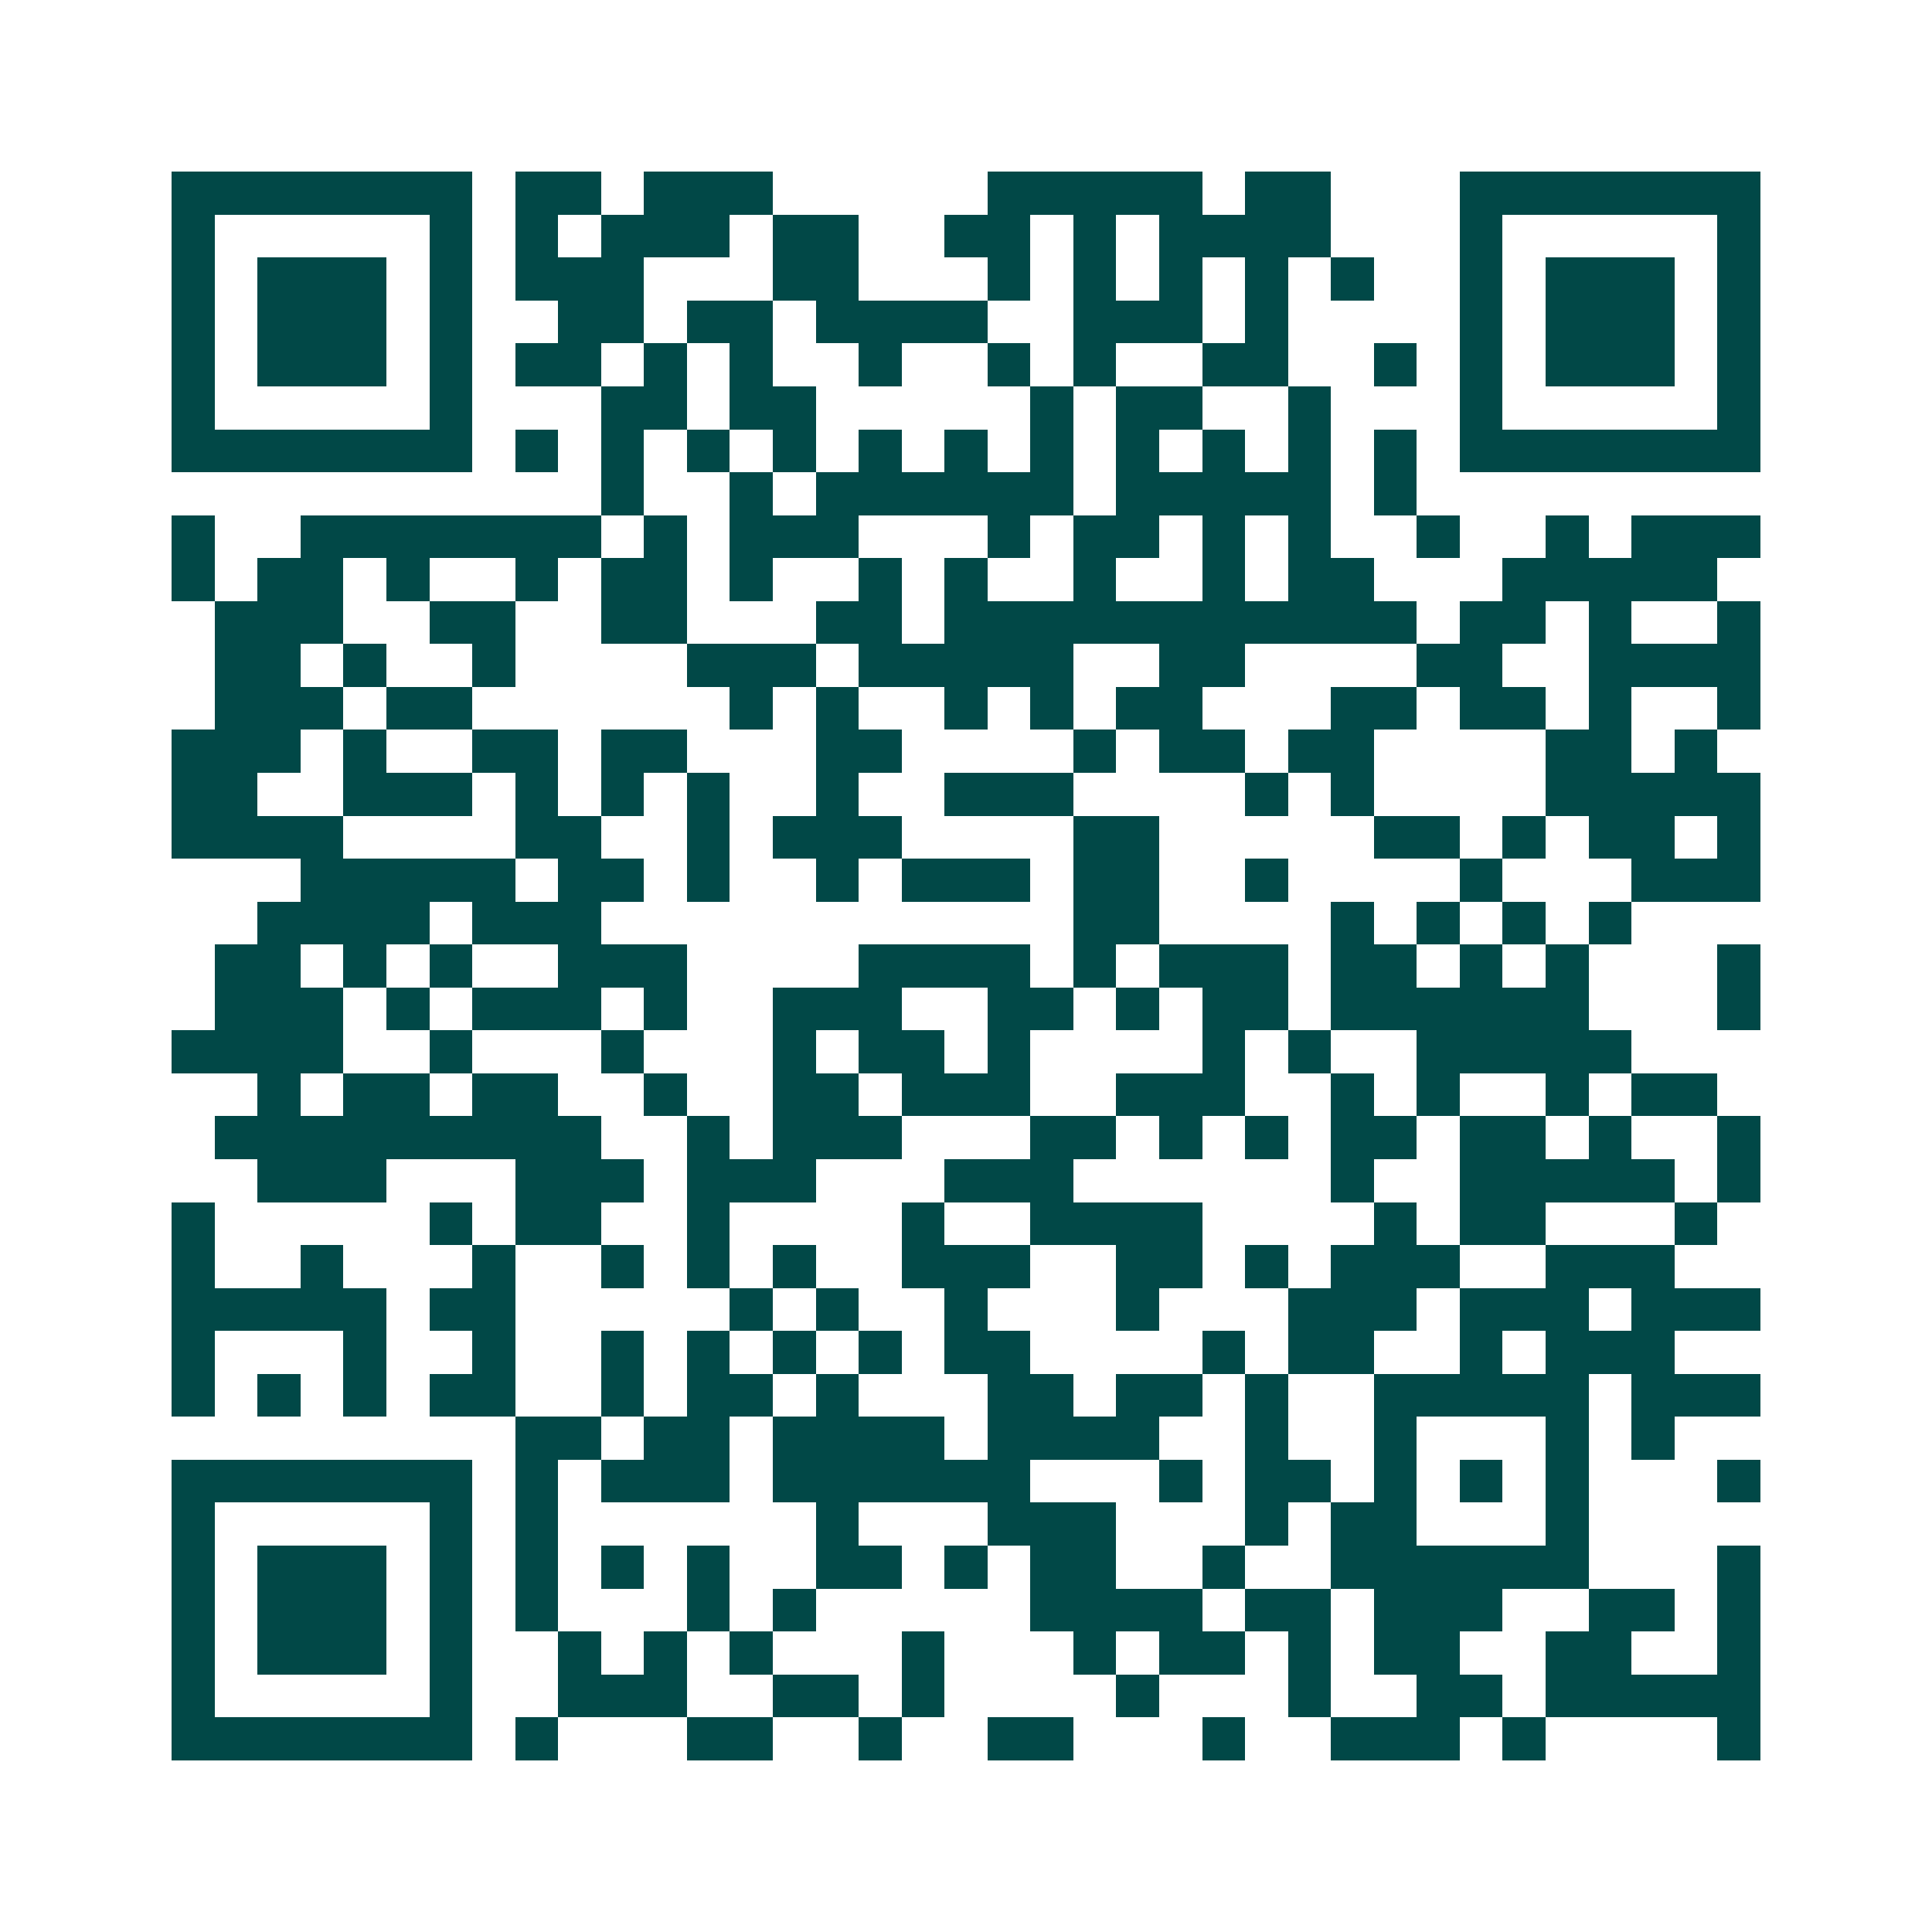 <svg xmlns="http://www.w3.org/2000/svg" width="200" height="200" viewBox="0 0 45 45" shape-rendering="crispEdges"><path fill="#ffffff" d="M0 0h45v45H0z"/><path stroke="#014847" d="M4 4.5h7m1 0h2m1 0h3m5 0h5m1 0h2m3 0h7M4 5.5h1m5 0h1m1 0h1m1 0h3m1 0h2m2 0h2m1 0h1m1 0h4m3 0h1m5 0h1M4 6.5h1m1 0h3m1 0h1m1 0h3m3 0h2m3 0h1m1 0h1m1 0h1m1 0h1m1 0h1m2 0h1m1 0h3m1 0h1M4 7.5h1m1 0h3m1 0h1m2 0h2m1 0h2m1 0h4m2 0h3m1 0h1m4 0h1m1 0h3m1 0h1M4 8.5h1m1 0h3m1 0h1m1 0h2m1 0h1m1 0h1m2 0h1m2 0h1m1 0h1m2 0h2m2 0h1m1 0h1m1 0h3m1 0h1M4 9.5h1m5 0h1m3 0h2m1 0h2m5 0h1m1 0h2m2 0h1m3 0h1m5 0h1M4 10.5h7m1 0h1m1 0h1m1 0h1m1 0h1m1 0h1m1 0h1m1 0h1m1 0h1m1 0h1m1 0h1m1 0h1m1 0h7M14 11.5h1m2 0h1m1 0h6m1 0h5m1 0h1M4 12.5h1m2 0h7m1 0h1m1 0h3m3 0h1m1 0h2m1 0h1m1 0h1m2 0h1m2 0h1m1 0h3M4 13.5h1m1 0h2m1 0h1m2 0h1m1 0h2m1 0h1m2 0h1m1 0h1m2 0h1m2 0h1m1 0h2m3 0h5M5 14.5h3m2 0h2m2 0h2m3 0h2m1 0h11m1 0h2m1 0h1m2 0h1M5 15.5h2m1 0h1m2 0h1m4 0h3m1 0h5m2 0h2m4 0h2m2 0h4M5 16.5h3m1 0h2m6 0h1m1 0h1m2 0h1m1 0h1m1 0h2m3 0h2m1 0h2m1 0h1m2 0h1M4 17.5h3m1 0h1m2 0h2m1 0h2m3 0h2m4 0h1m1 0h2m1 0h2m4 0h2m1 0h1M4 18.5h2m2 0h3m1 0h1m1 0h1m1 0h1m2 0h1m2 0h3m4 0h1m1 0h1m4 0h5M4 19.5h4m4 0h2m2 0h1m1 0h3m4 0h2m5 0h2m1 0h1m1 0h2m1 0h1M7 20.5h5m1 0h2m1 0h1m2 0h1m1 0h3m1 0h2m2 0h1m4 0h1m3 0h3M6 21.5h4m1 0h3m11 0h2m4 0h1m1 0h1m1 0h1m1 0h1M5 22.5h2m1 0h1m1 0h1m2 0h3m4 0h4m1 0h1m1 0h3m1 0h2m1 0h1m1 0h1m3 0h1M5 23.5h3m1 0h1m1 0h3m1 0h1m2 0h3m2 0h2m1 0h1m1 0h2m1 0h6m3 0h1M4 24.5h4m2 0h1m3 0h1m3 0h1m1 0h2m1 0h1m4 0h1m1 0h1m2 0h5M6 25.5h1m1 0h2m1 0h2m2 0h1m2 0h2m1 0h3m2 0h3m2 0h1m1 0h1m2 0h1m1 0h2M5 26.5h9m2 0h1m1 0h3m3 0h2m1 0h1m1 0h1m1 0h2m1 0h2m1 0h1m2 0h1M6 27.5h3m3 0h3m1 0h3m3 0h3m6 0h1m2 0h5m1 0h1M4 28.5h1m5 0h1m1 0h2m2 0h1m4 0h1m2 0h4m4 0h1m1 0h2m3 0h1M4 29.5h1m2 0h1m3 0h1m2 0h1m1 0h1m1 0h1m2 0h3m2 0h2m1 0h1m1 0h3m2 0h3M4 30.5h5m1 0h2m5 0h1m1 0h1m2 0h1m3 0h1m3 0h3m1 0h3m1 0h3M4 31.5h1m3 0h1m2 0h1m2 0h1m1 0h1m1 0h1m1 0h1m1 0h2m4 0h1m1 0h2m2 0h1m1 0h3M4 32.5h1m1 0h1m1 0h1m1 0h2m2 0h1m1 0h2m1 0h1m3 0h2m1 0h2m1 0h1m2 0h5m1 0h3M12 33.5h2m1 0h2m1 0h4m1 0h4m2 0h1m2 0h1m3 0h1m1 0h1M4 34.5h7m1 0h1m1 0h3m1 0h6m3 0h1m1 0h2m1 0h1m1 0h1m1 0h1m3 0h1M4 35.5h1m5 0h1m1 0h1m6 0h1m3 0h3m3 0h1m1 0h2m3 0h1M4 36.5h1m1 0h3m1 0h1m1 0h1m1 0h1m1 0h1m2 0h2m1 0h1m1 0h2m2 0h1m2 0h6m3 0h1M4 37.5h1m1 0h3m1 0h1m1 0h1m3 0h1m1 0h1m5 0h4m1 0h2m1 0h3m2 0h2m1 0h1M4 38.5h1m1 0h3m1 0h1m2 0h1m1 0h1m1 0h1m3 0h1m3 0h1m1 0h2m1 0h1m1 0h2m2 0h2m2 0h1M4 39.5h1m5 0h1m2 0h3m2 0h2m1 0h1m4 0h1m3 0h1m2 0h2m1 0h5M4 40.5h7m1 0h1m3 0h2m2 0h1m2 0h2m3 0h1m2 0h3m1 0h1m4 0h1"/></svg>
